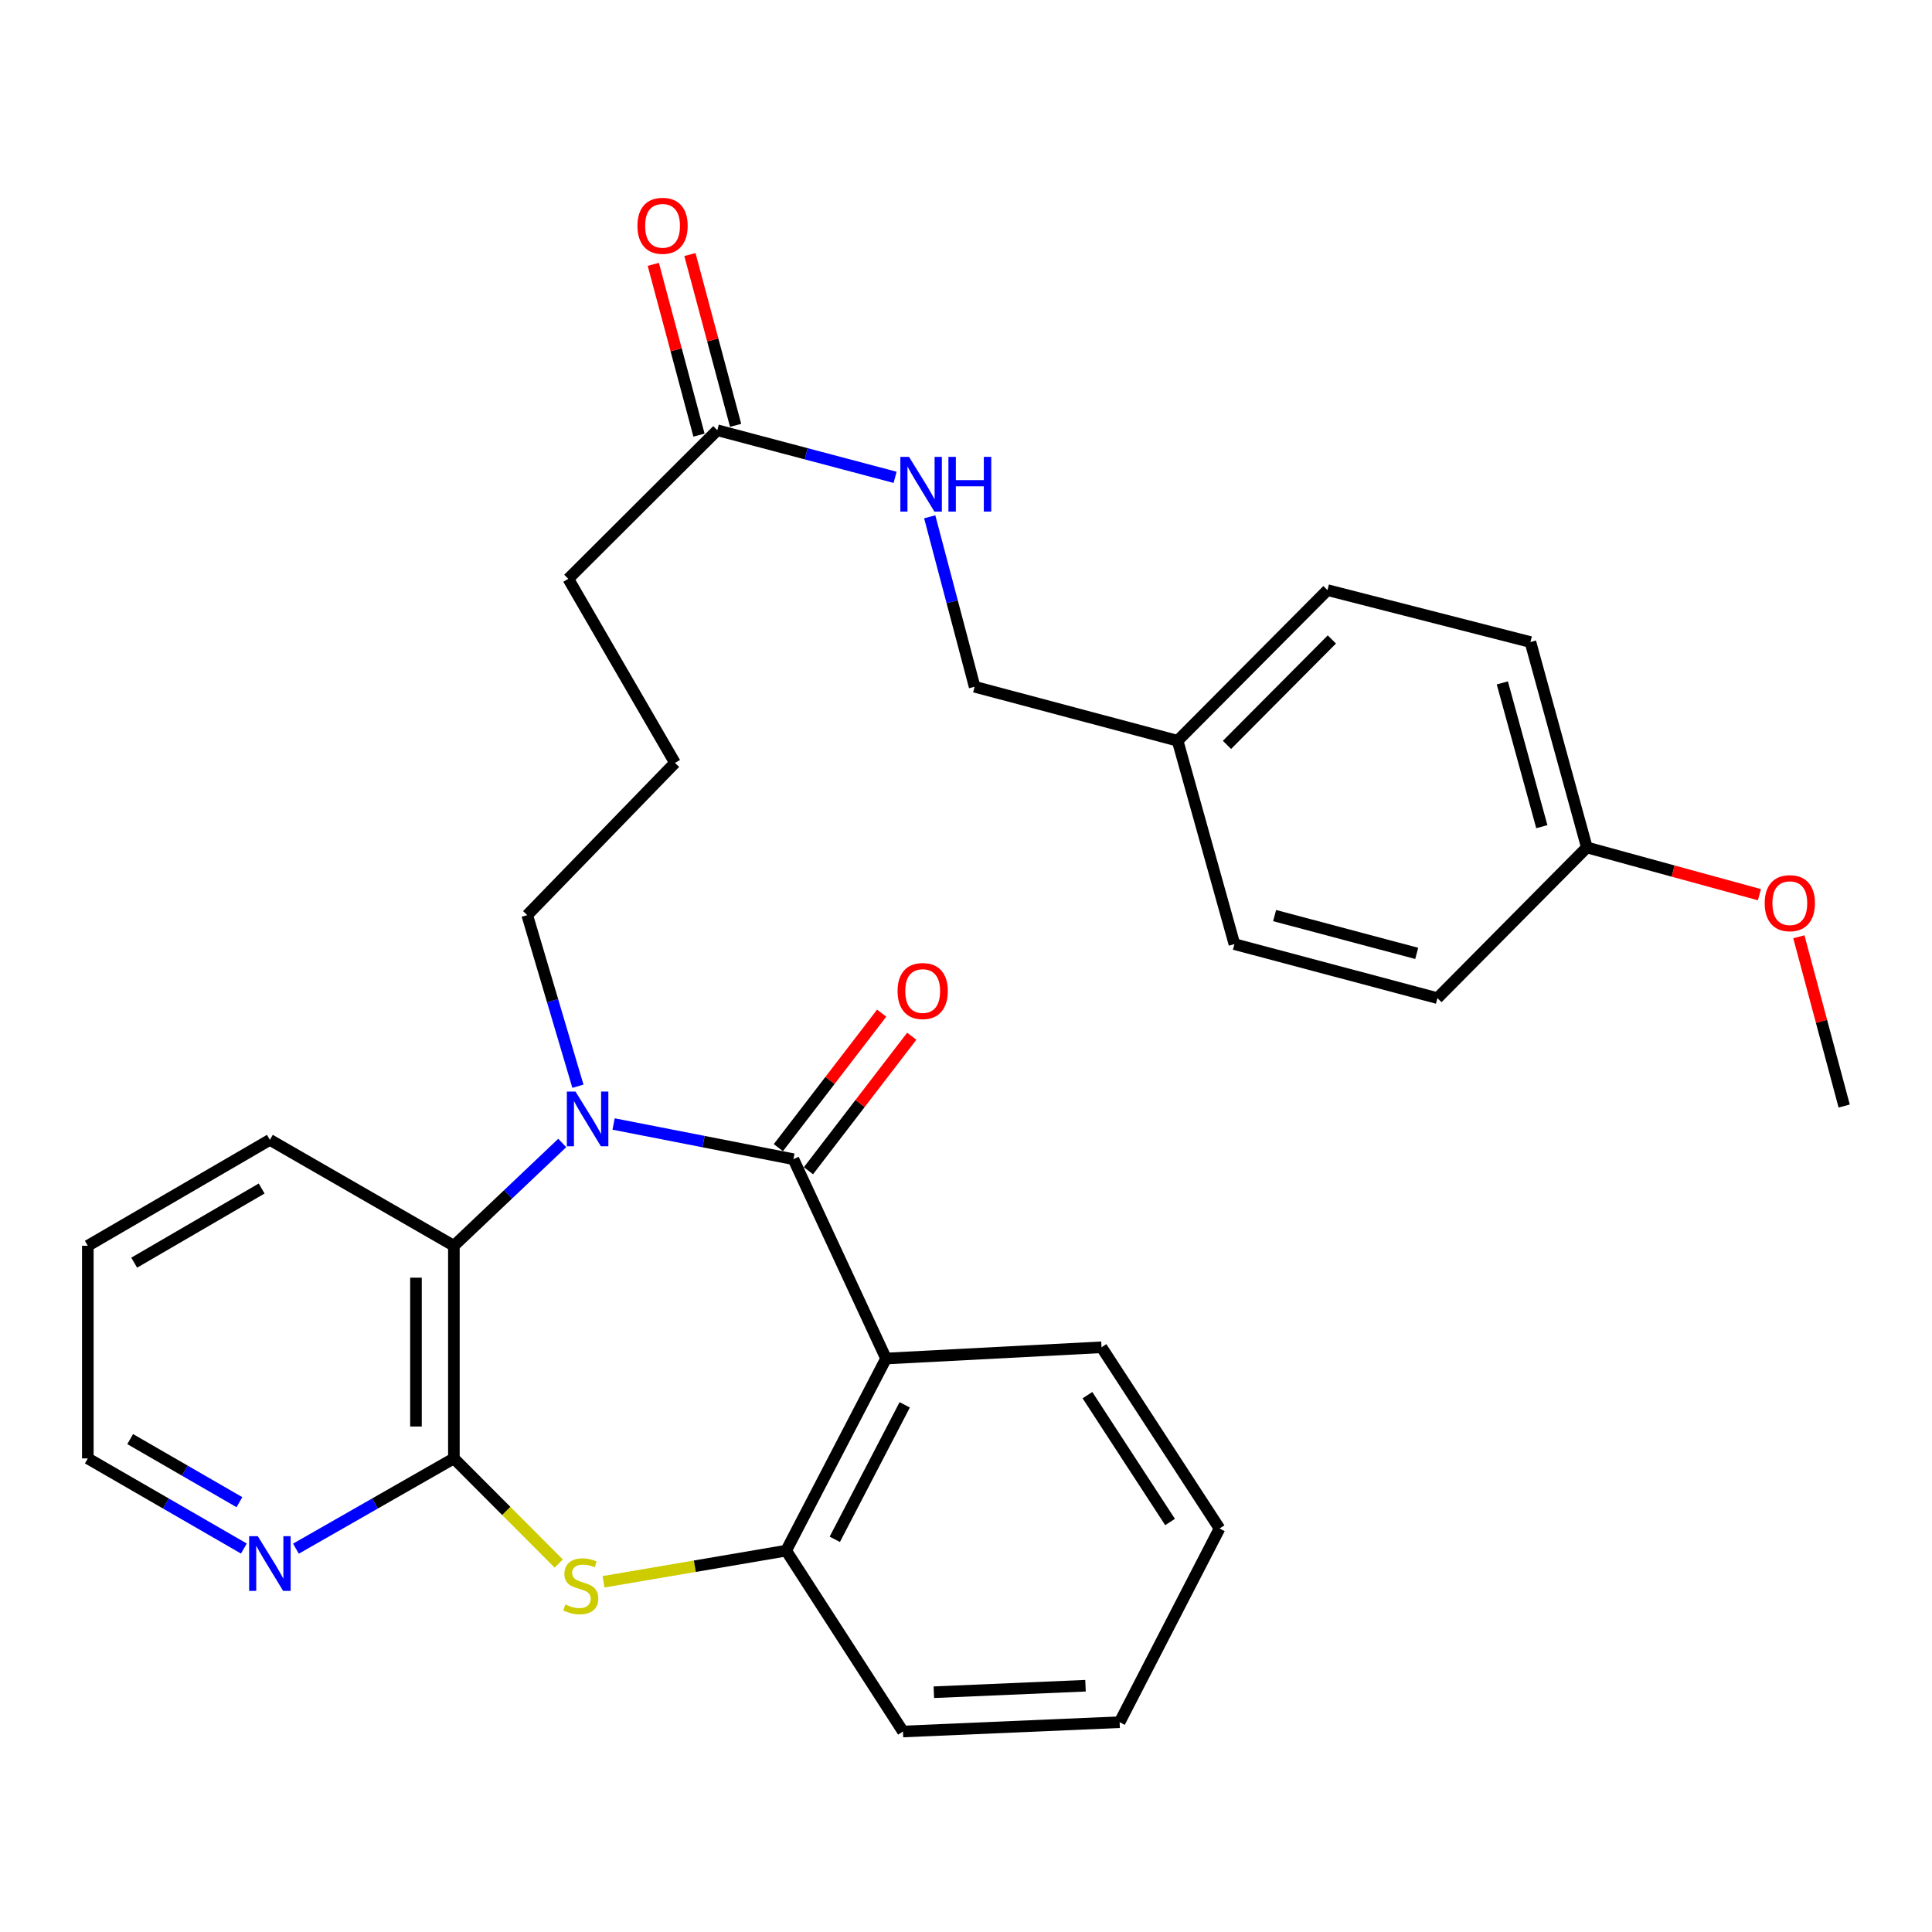 <?xml version='1.0' encoding='iso-8859-1'?>
<svg version='1.1' baseProfile='full'
              xmlns='http://www.w3.org/2000/svg'
                      xmlns:rdkit='http://www.rdkit.org/xml'
                      xmlns:xlink='http://www.w3.org/1999/xlink'
                  xml:space='preserve'
width='1000px' height='1000px' viewBox='0 0 1000 1000'>
<!-- END OF HEADER -->
<rect style='opacity:1.0;fill:#FFFFFF;stroke:none' width='1000' height='1000' x='0' y='0'> </rect>
<path class='bond-0' d='M 410.67,599.994 L 364.134,590.886' style='fill:none;fill-rule:evenodd;stroke:#000000;stroke-width:6px;stroke-linecap:butt;stroke-linejoin:miter;stroke-opacity:1' />
<path class='bond-0' d='M 364.134,590.886 L 317.599,581.779' style='fill:none;fill-rule:evenodd;stroke:#0000FF;stroke-width:6px;stroke-linecap:butt;stroke-linejoin:miter;stroke-opacity:1' />
<path class='bond-1' d='M 410.67,599.994 L 458.622,703.171' style='fill:none;fill-rule:evenodd;stroke:#000000;stroke-width:6px;stroke-linecap:butt;stroke-linejoin:miter;stroke-opacity:1' />
<path class='bond-7' d='M 418.452,605.971 L 445.185,571.166' style='fill:none;fill-rule:evenodd;stroke:#000000;stroke-width:6px;stroke-linecap:butt;stroke-linejoin:miter;stroke-opacity:1' />
<path class='bond-7' d='M 445.185,571.166 L 471.919,536.36' style='fill:none;fill-rule:evenodd;stroke:#FF0000;stroke-width:6px;stroke-linecap:butt;stroke-linejoin:miter;stroke-opacity:1' />
<path class='bond-7' d='M 402.887,594.016 L 429.621,559.211' style='fill:none;fill-rule:evenodd;stroke:#000000;stroke-width:6px;stroke-linecap:butt;stroke-linejoin:miter;stroke-opacity:1' />
<path class='bond-7' d='M 429.621,559.211 L 456.354,524.405' style='fill:none;fill-rule:evenodd;stroke:#FF0000;stroke-width:6px;stroke-linecap:butt;stroke-linejoin:miter;stroke-opacity:1' />
<path class='bond-4' d='M 291.02,591.6 L 262.975,618.208' style='fill:none;fill-rule:evenodd;stroke:#0000FF;stroke-width:6px;stroke-linecap:butt;stroke-linejoin:miter;stroke-opacity:1' />
<path class='bond-4' d='M 262.975,618.208 L 234.931,644.817' style='fill:none;fill-rule:evenodd;stroke:#000000;stroke-width:6px;stroke-linecap:butt;stroke-linejoin:miter;stroke-opacity:1' />
<path class='bond-11' d='M 299.135,562.236 L 286.016,517.952' style='fill:none;fill-rule:evenodd;stroke:#0000FF;stroke-width:6px;stroke-linecap:butt;stroke-linejoin:miter;stroke-opacity:1' />
<path class='bond-11' d='M 286.016,517.952 L 272.896,473.669' style='fill:none;fill-rule:evenodd;stroke:#000000;stroke-width:6px;stroke-linecap:butt;stroke-linejoin:miter;stroke-opacity:1' />
<path class='bond-5' d='M 458.622,703.171 L 406.919,802.609' style='fill:none;fill-rule:evenodd;stroke:#000000;stroke-width:6px;stroke-linecap:butt;stroke-linejoin:miter;stroke-opacity:1' />
<path class='bond-5' d='M 468.279,727.14 L 432.087,796.747' style='fill:none;fill-rule:evenodd;stroke:#000000;stroke-width:6px;stroke-linecap:butt;stroke-linejoin:miter;stroke-opacity:1' />
<path class='bond-14' d='M 458.622,703.171 L 570.141,697.349' style='fill:none;fill-rule:evenodd;stroke:#000000;stroke-width:6px;stroke-linecap:butt;stroke-linejoin:miter;stroke-opacity:1' />
<path class='bond-2' d='M 234.931,754.874 L 234.931,644.817' style='fill:none;fill-rule:evenodd;stroke:#000000;stroke-width:6px;stroke-linecap:butt;stroke-linejoin:miter;stroke-opacity:1' />
<path class='bond-2' d='M 215.305,738.366 L 215.305,661.325' style='fill:none;fill-rule:evenodd;stroke:#000000;stroke-width:6px;stroke-linecap:butt;stroke-linejoin:miter;stroke-opacity:1' />
<path class='bond-6' d='M 234.931,754.874 L 194.052,778.231' style='fill:none;fill-rule:evenodd;stroke:#000000;stroke-width:6px;stroke-linecap:butt;stroke-linejoin:miter;stroke-opacity:1' />
<path class='bond-6' d='M 194.052,778.231 L 153.174,801.589' style='fill:none;fill-rule:evenodd;stroke:#0000FF;stroke-width:6px;stroke-linecap:butt;stroke-linejoin:miter;stroke-opacity:1' />
<path class='bond-30' d='M 234.931,754.874 L 262.069,782.089' style='fill:none;fill-rule:evenodd;stroke:#000000;stroke-width:6px;stroke-linecap:butt;stroke-linejoin:miter;stroke-opacity:1' />
<path class='bond-30' d='M 262.069,782.089 L 289.207,809.303' style='fill:none;fill-rule:evenodd;stroke:#CCCC00;stroke-width:6px;stroke-linecap:butt;stroke-linejoin:miter;stroke-opacity:1' />
<path class='bond-3' d='M 312.388,818.732 L 359.654,810.67' style='fill:none;fill-rule:evenodd;stroke:#CCCC00;stroke-width:6px;stroke-linecap:butt;stroke-linejoin:miter;stroke-opacity:1' />
<path class='bond-3' d='M 359.654,810.67 L 406.919,802.609' style='fill:none;fill-rule:evenodd;stroke:#000000;stroke-width:6px;stroke-linecap:butt;stroke-linejoin:miter;stroke-opacity:1' />
<path class='bond-20' d='M 234.931,644.817 L 139.691,589.984' style='fill:none;fill-rule:evenodd;stroke:#000000;stroke-width:6px;stroke-linecap:butt;stroke-linejoin:miter;stroke-opacity:1' />
<path class='bond-21' d='M 406.919,802.609 L 467.377,896.224' style='fill:none;fill-rule:evenodd;stroke:#000000;stroke-width:6px;stroke-linecap:butt;stroke-linejoin:miter;stroke-opacity:1' />
<path class='bond-32' d='M 126.231,801.519 L 85.843,778.197' style='fill:none;fill-rule:evenodd;stroke:#0000FF;stroke-width:6px;stroke-linecap:butt;stroke-linejoin:miter;stroke-opacity:1' />
<path class='bond-32' d='M 85.843,778.197 L 45.455,754.874' style='fill:none;fill-rule:evenodd;stroke:#000000;stroke-width:6px;stroke-linecap:butt;stroke-linejoin:miter;stroke-opacity:1' />
<path class='bond-32' d='M 123.929,777.527 L 95.657,761.201' style='fill:none;fill-rule:evenodd;stroke:#0000FF;stroke-width:6px;stroke-linecap:butt;stroke-linejoin:miter;stroke-opacity:1' />
<path class='bond-32' d='M 95.657,761.201 L 67.385,744.875' style='fill:none;fill-rule:evenodd;stroke:#000000;stroke-width:6px;stroke-linecap:butt;stroke-linejoin:miter;stroke-opacity:1' />
<path class='bond-8' d='M 371.276,222.687 L 294.147,299.609' style='fill:none;fill-rule:evenodd;stroke:#000000;stroke-width:6px;stroke-linecap:butt;stroke-linejoin:miter;stroke-opacity:1' />
<path class='bond-9' d='M 371.276,222.687 L 417.287,234.875' style='fill:none;fill-rule:evenodd;stroke:#000000;stroke-width:6px;stroke-linecap:butt;stroke-linejoin:miter;stroke-opacity:1' />
<path class='bond-9' d='M 417.287,234.875 L 463.297,247.064' style='fill:none;fill-rule:evenodd;stroke:#0000FF;stroke-width:6px;stroke-linecap:butt;stroke-linejoin:miter;stroke-opacity:1' />
<path class='bond-10' d='M 380.756,220.15 L 368.928,175.954' style='fill:none;fill-rule:evenodd;stroke:#000000;stroke-width:6px;stroke-linecap:butt;stroke-linejoin:miter;stroke-opacity:1' />
<path class='bond-10' d='M 368.928,175.954 L 357.101,131.758' style='fill:none;fill-rule:evenodd;stroke:#FF0000;stroke-width:6px;stroke-linecap:butt;stroke-linejoin:miter;stroke-opacity:1' />
<path class='bond-10' d='M 361.797,225.223 L 349.97,181.027' style='fill:none;fill-rule:evenodd;stroke:#000000;stroke-width:6px;stroke-linecap:butt;stroke-linejoin:miter;stroke-opacity:1' />
<path class='bond-10' d='M 349.97,181.027 L 338.143,136.832' style='fill:none;fill-rule:evenodd;stroke:#FF0000;stroke-width:6px;stroke-linecap:butt;stroke-linejoin:miter;stroke-opacity:1' />
<path class='bond-12' d='M 481.224,267.502 L 492.847,311.479' style='fill:none;fill-rule:evenodd;stroke:#0000FF;stroke-width:6px;stroke-linecap:butt;stroke-linejoin:miter;stroke-opacity:1' />
<path class='bond-12' d='M 492.847,311.479 L 504.47,355.456' style='fill:none;fill-rule:evenodd;stroke:#000000;stroke-width:6px;stroke-linecap:butt;stroke-linejoin:miter;stroke-opacity:1' />
<path class='bond-23' d='M 272.896,473.669 L 349.372,394.86' style='fill:none;fill-rule:evenodd;stroke:#000000;stroke-width:6px;stroke-linecap:butt;stroke-linejoin:miter;stroke-opacity:1' />
<path class='bond-13' d='M 504.47,355.456 L 609.534,383.411' style='fill:none;fill-rule:evenodd;stroke:#000000;stroke-width:6px;stroke-linecap:butt;stroke-linejoin:miter;stroke-opacity:1' />
<path class='bond-16' d='M 609.534,383.411 L 638.929,488.671' style='fill:none;fill-rule:evenodd;stroke:#000000;stroke-width:6px;stroke-linecap:butt;stroke-linejoin:miter;stroke-opacity:1' />
<path class='bond-17' d='M 609.534,383.411 L 687.089,305.442' style='fill:none;fill-rule:evenodd;stroke:#000000;stroke-width:6px;stroke-linecap:butt;stroke-linejoin:miter;stroke-opacity:1' />
<path class='bond-17' d='M 635.082,385.557 L 689.37,330.978' style='fill:none;fill-rule:evenodd;stroke:#000000;stroke-width:6px;stroke-linecap:butt;stroke-linejoin:miter;stroke-opacity:1' />
<path class='bond-28' d='M 570.141,697.349 L 631.231,791.149' style='fill:none;fill-rule:evenodd;stroke:#000000;stroke-width:6px;stroke-linecap:butt;stroke-linejoin:miter;stroke-opacity:1' />
<path class='bond-28' d='M 562.859,722.129 L 605.622,787.79' style='fill:none;fill-rule:evenodd;stroke:#000000;stroke-width:6px;stroke-linecap:butt;stroke-linejoin:miter;stroke-opacity:1' />
<path class='bond-15' d='M 821.351,438.636 L 792.142,332.319' style='fill:none;fill-rule:evenodd;stroke:#000000;stroke-width:6px;stroke-linecap:butt;stroke-linejoin:miter;stroke-opacity:1' />
<path class='bond-15' d='M 798.045,427.888 L 777.598,353.466' style='fill:none;fill-rule:evenodd;stroke:#000000;stroke-width:6px;stroke-linecap:butt;stroke-linejoin:miter;stroke-opacity:1' />
<path class='bond-22' d='M 821.351,438.636 L 866.016,450.865' style='fill:none;fill-rule:evenodd;stroke:#000000;stroke-width:6px;stroke-linecap:butt;stroke-linejoin:miter;stroke-opacity:1' />
<path class='bond-22' d='M 866.016,450.865 L 910.681,463.094' style='fill:none;fill-rule:evenodd;stroke:#FF0000;stroke-width:6px;stroke-linecap:butt;stroke-linejoin:miter;stroke-opacity:1' />
<path class='bond-33' d='M 821.351,438.636 L 744.004,516.627' style='fill:none;fill-rule:evenodd;stroke:#000000;stroke-width:6px;stroke-linecap:butt;stroke-linejoin:miter;stroke-opacity:1' />
<path class='bond-19' d='M 638.929,488.671 L 744.004,516.627' style='fill:none;fill-rule:evenodd;stroke:#000000;stroke-width:6px;stroke-linecap:butt;stroke-linejoin:miter;stroke-opacity:1' />
<path class='bond-19' d='M 659.736,473.899 L 733.289,493.468' style='fill:none;fill-rule:evenodd;stroke:#000000;stroke-width:6px;stroke-linecap:butt;stroke-linejoin:miter;stroke-opacity:1' />
<path class='bond-18' d='M 687.089,305.442 L 792.142,332.319' style='fill:none;fill-rule:evenodd;stroke:#000000;stroke-width:6px;stroke-linecap:butt;stroke-linejoin:miter;stroke-opacity:1' />
<path class='bond-27' d='M 139.691,589.984 L 45.455,644.817' style='fill:none;fill-rule:evenodd;stroke:#000000;stroke-width:6px;stroke-linecap:butt;stroke-linejoin:miter;stroke-opacity:1' />
<path class='bond-27' d='M 135.426,615.172 L 69.46,653.555' style='fill:none;fill-rule:evenodd;stroke:#000000;stroke-width:6px;stroke-linecap:butt;stroke-linejoin:miter;stroke-opacity:1' />
<path class='bond-31' d='M 467.377,896.224 L 579.517,891.405' style='fill:none;fill-rule:evenodd;stroke:#000000;stroke-width:6px;stroke-linecap:butt;stroke-linejoin:miter;stroke-opacity:1' />
<path class='bond-31' d='M 483.356,875.893 L 561.854,872.52' style='fill:none;fill-rule:evenodd;stroke:#000000;stroke-width:6px;stroke-linecap:butt;stroke-linejoin:miter;stroke-opacity:1' />
<path class='bond-26' d='M 931.086,484.879 L 942.816,528.676' style='fill:none;fill-rule:evenodd;stroke:#FF0000;stroke-width:6px;stroke-linecap:butt;stroke-linejoin:miter;stroke-opacity:1' />
<path class='bond-26' d='M 942.816,528.676 L 954.545,572.474' style='fill:none;fill-rule:evenodd;stroke:#000000;stroke-width:6px;stroke-linecap:butt;stroke-linejoin:miter;stroke-opacity:1' />
<path class='bond-24' d='M 349.372,394.86 L 294.147,299.609' style='fill:none;fill-rule:evenodd;stroke:#000000;stroke-width:6px;stroke-linecap:butt;stroke-linejoin:miter;stroke-opacity:1' />
<path class='bond-25' d='M 45.455,754.874 L 45.455,644.817' style='fill:none;fill-rule:evenodd;stroke:#000000;stroke-width:6px;stroke-linecap:butt;stroke-linejoin:miter;stroke-opacity:1' />
<path class='bond-29' d='M 631.231,791.149 L 579.517,891.405' style='fill:none;fill-rule:evenodd;stroke:#000000;stroke-width:6px;stroke-linecap:butt;stroke-linejoin:miter;stroke-opacity:1' />
<path  class='atom-1' d='M 297.885 564.987
L 307.165 579.987
Q 308.085 581.467, 309.565 584.147
Q 311.045 586.827, 311.125 586.987
L 311.125 564.987
L 314.885 564.987
L 314.885 593.307
L 311.005 593.307
L 301.045 576.907
Q 299.885 574.987, 298.645 572.787
Q 297.445 570.587, 297.085 569.907
L 297.085 593.307
L 293.405 593.307
L 293.405 564.987
L 297.885 564.987
' fill='#0000FF'/>
<path  class='atom-4' d='M 292.612 830.461
Q 292.932 830.581, 294.252 831.141
Q 295.572 831.701, 297.012 832.061
Q 298.492 832.381, 299.932 832.381
Q 302.612 832.381, 304.172 831.101
Q 305.732 829.781, 305.732 827.501
Q 305.732 825.941, 304.932 824.981
Q 304.172 824.021, 302.972 823.501
Q 301.772 822.981, 299.772 822.381
Q 297.252 821.621, 295.732 820.901
Q 294.252 820.181, 293.172 818.661
Q 292.132 817.141, 292.132 814.581
Q 292.132 811.021, 294.532 808.821
Q 296.972 806.621, 301.772 806.621
Q 305.052 806.621, 308.772 808.181
L 307.852 811.261
Q 304.452 809.861, 301.892 809.861
Q 299.132 809.861, 297.612 811.021
Q 296.092 812.141, 296.132 814.101
Q 296.132 815.621, 296.892 816.541
Q 297.692 817.461, 298.812 817.981
Q 299.972 818.501, 301.892 819.101
Q 304.452 819.901, 305.972 820.701
Q 307.492 821.501, 308.572 823.141
Q 309.692 824.741, 309.692 827.501
Q 309.692 831.421, 307.052 833.541
Q 304.452 835.621, 300.092 835.621
Q 297.572 835.621, 295.652 835.061
Q 293.772 834.541, 291.532 833.621
L 292.612 830.461
' fill='#CCCC00'/>
<path  class='atom-7' d='M 133.431 795.132
L 142.711 810.132
Q 143.631 811.612, 145.111 814.292
Q 146.591 816.972, 146.671 817.132
L 146.671 795.132
L 150.431 795.132
L 150.431 823.452
L 146.551 823.452
L 136.591 807.052
Q 135.431 805.132, 134.191 802.932
Q 132.991 800.732, 132.631 800.052
L 132.631 823.452
L 128.951 823.452
L 128.951 795.132
L 133.431 795.132
' fill='#0000FF'/>
<path  class='atom-8' d='M 464.583 512.957
Q 464.583 506.157, 467.943 502.357
Q 471.303 498.557, 477.583 498.557
Q 483.863 498.557, 487.223 502.357
Q 490.583 506.157, 490.583 512.957
Q 490.583 519.837, 487.183 523.757
Q 483.783 527.637, 477.583 527.637
Q 471.343 527.637, 467.943 523.757
Q 464.583 519.877, 464.583 512.957
M 477.583 524.437
Q 481.903 524.437, 484.223 521.557
Q 486.583 518.637, 486.583 512.957
Q 486.583 507.397, 484.223 504.597
Q 481.903 501.757, 477.583 501.757
Q 473.263 501.757, 470.903 504.557
Q 468.583 507.357, 468.583 512.957
Q 468.583 518.677, 470.903 521.557
Q 473.263 524.437, 477.583 524.437
' fill='#FF0000'/>
<path  class='atom-10' d='M 470.505 236.472
L 479.785 251.472
Q 480.705 252.952, 482.185 255.632
Q 483.665 258.312, 483.745 258.472
L 483.745 236.472
L 487.505 236.472
L 487.505 264.792
L 483.625 264.792
L 473.665 248.392
Q 472.505 246.472, 471.265 244.272
Q 470.065 242.072, 469.705 241.392
L 469.705 264.792
L 466.025 264.792
L 466.025 236.472
L 470.505 236.472
' fill='#0000FF'/>
<path  class='atom-10' d='M 490.905 236.472
L 494.745 236.472
L 494.745 248.512
L 509.225 248.512
L 509.225 236.472
L 513.065 236.472
L 513.065 264.792
L 509.225 264.792
L 509.225 251.712
L 494.745 251.712
L 494.745 264.792
L 490.905 264.792
L 490.905 236.472
' fill='#0000FF'/>
<path  class='atom-11' d='M 329.939 116.874
Q 329.939 110.074, 333.299 106.274
Q 336.659 102.474, 342.939 102.474
Q 349.219 102.474, 352.579 106.274
Q 355.939 110.074, 355.939 116.874
Q 355.939 123.754, 352.539 127.674
Q 349.139 131.554, 342.939 131.554
Q 336.699 131.554, 333.299 127.674
Q 329.939 123.794, 329.939 116.874
M 342.939 128.354
Q 347.259 128.354, 349.579 125.474
Q 351.939 122.554, 351.939 116.874
Q 351.939 111.314, 349.579 108.514
Q 347.259 105.674, 342.939 105.674
Q 338.619 105.674, 336.259 108.474
Q 333.939 111.274, 333.939 116.874
Q 333.939 122.594, 336.259 125.474
Q 338.619 128.354, 342.939 128.354
' fill='#FF0000'/>
<path  class='atom-23' d='M 913.404 467.479
Q 913.404 460.679, 916.764 456.879
Q 920.124 453.079, 926.404 453.079
Q 932.684 453.079, 936.044 456.879
Q 939.404 460.679, 939.404 467.479
Q 939.404 474.359, 936.004 478.279
Q 932.604 482.159, 926.404 482.159
Q 920.164 482.159, 916.764 478.279
Q 913.404 474.399, 913.404 467.479
M 926.404 478.959
Q 930.724 478.959, 933.044 476.079
Q 935.404 473.159, 935.404 467.479
Q 935.404 461.919, 933.044 459.119
Q 930.724 456.279, 926.404 456.279
Q 922.084 456.279, 919.724 459.079
Q 917.404 461.879, 917.404 467.479
Q 917.404 473.199, 919.724 476.079
Q 922.084 478.959, 926.404 478.959
' fill='#FF0000'/>
</svg>
